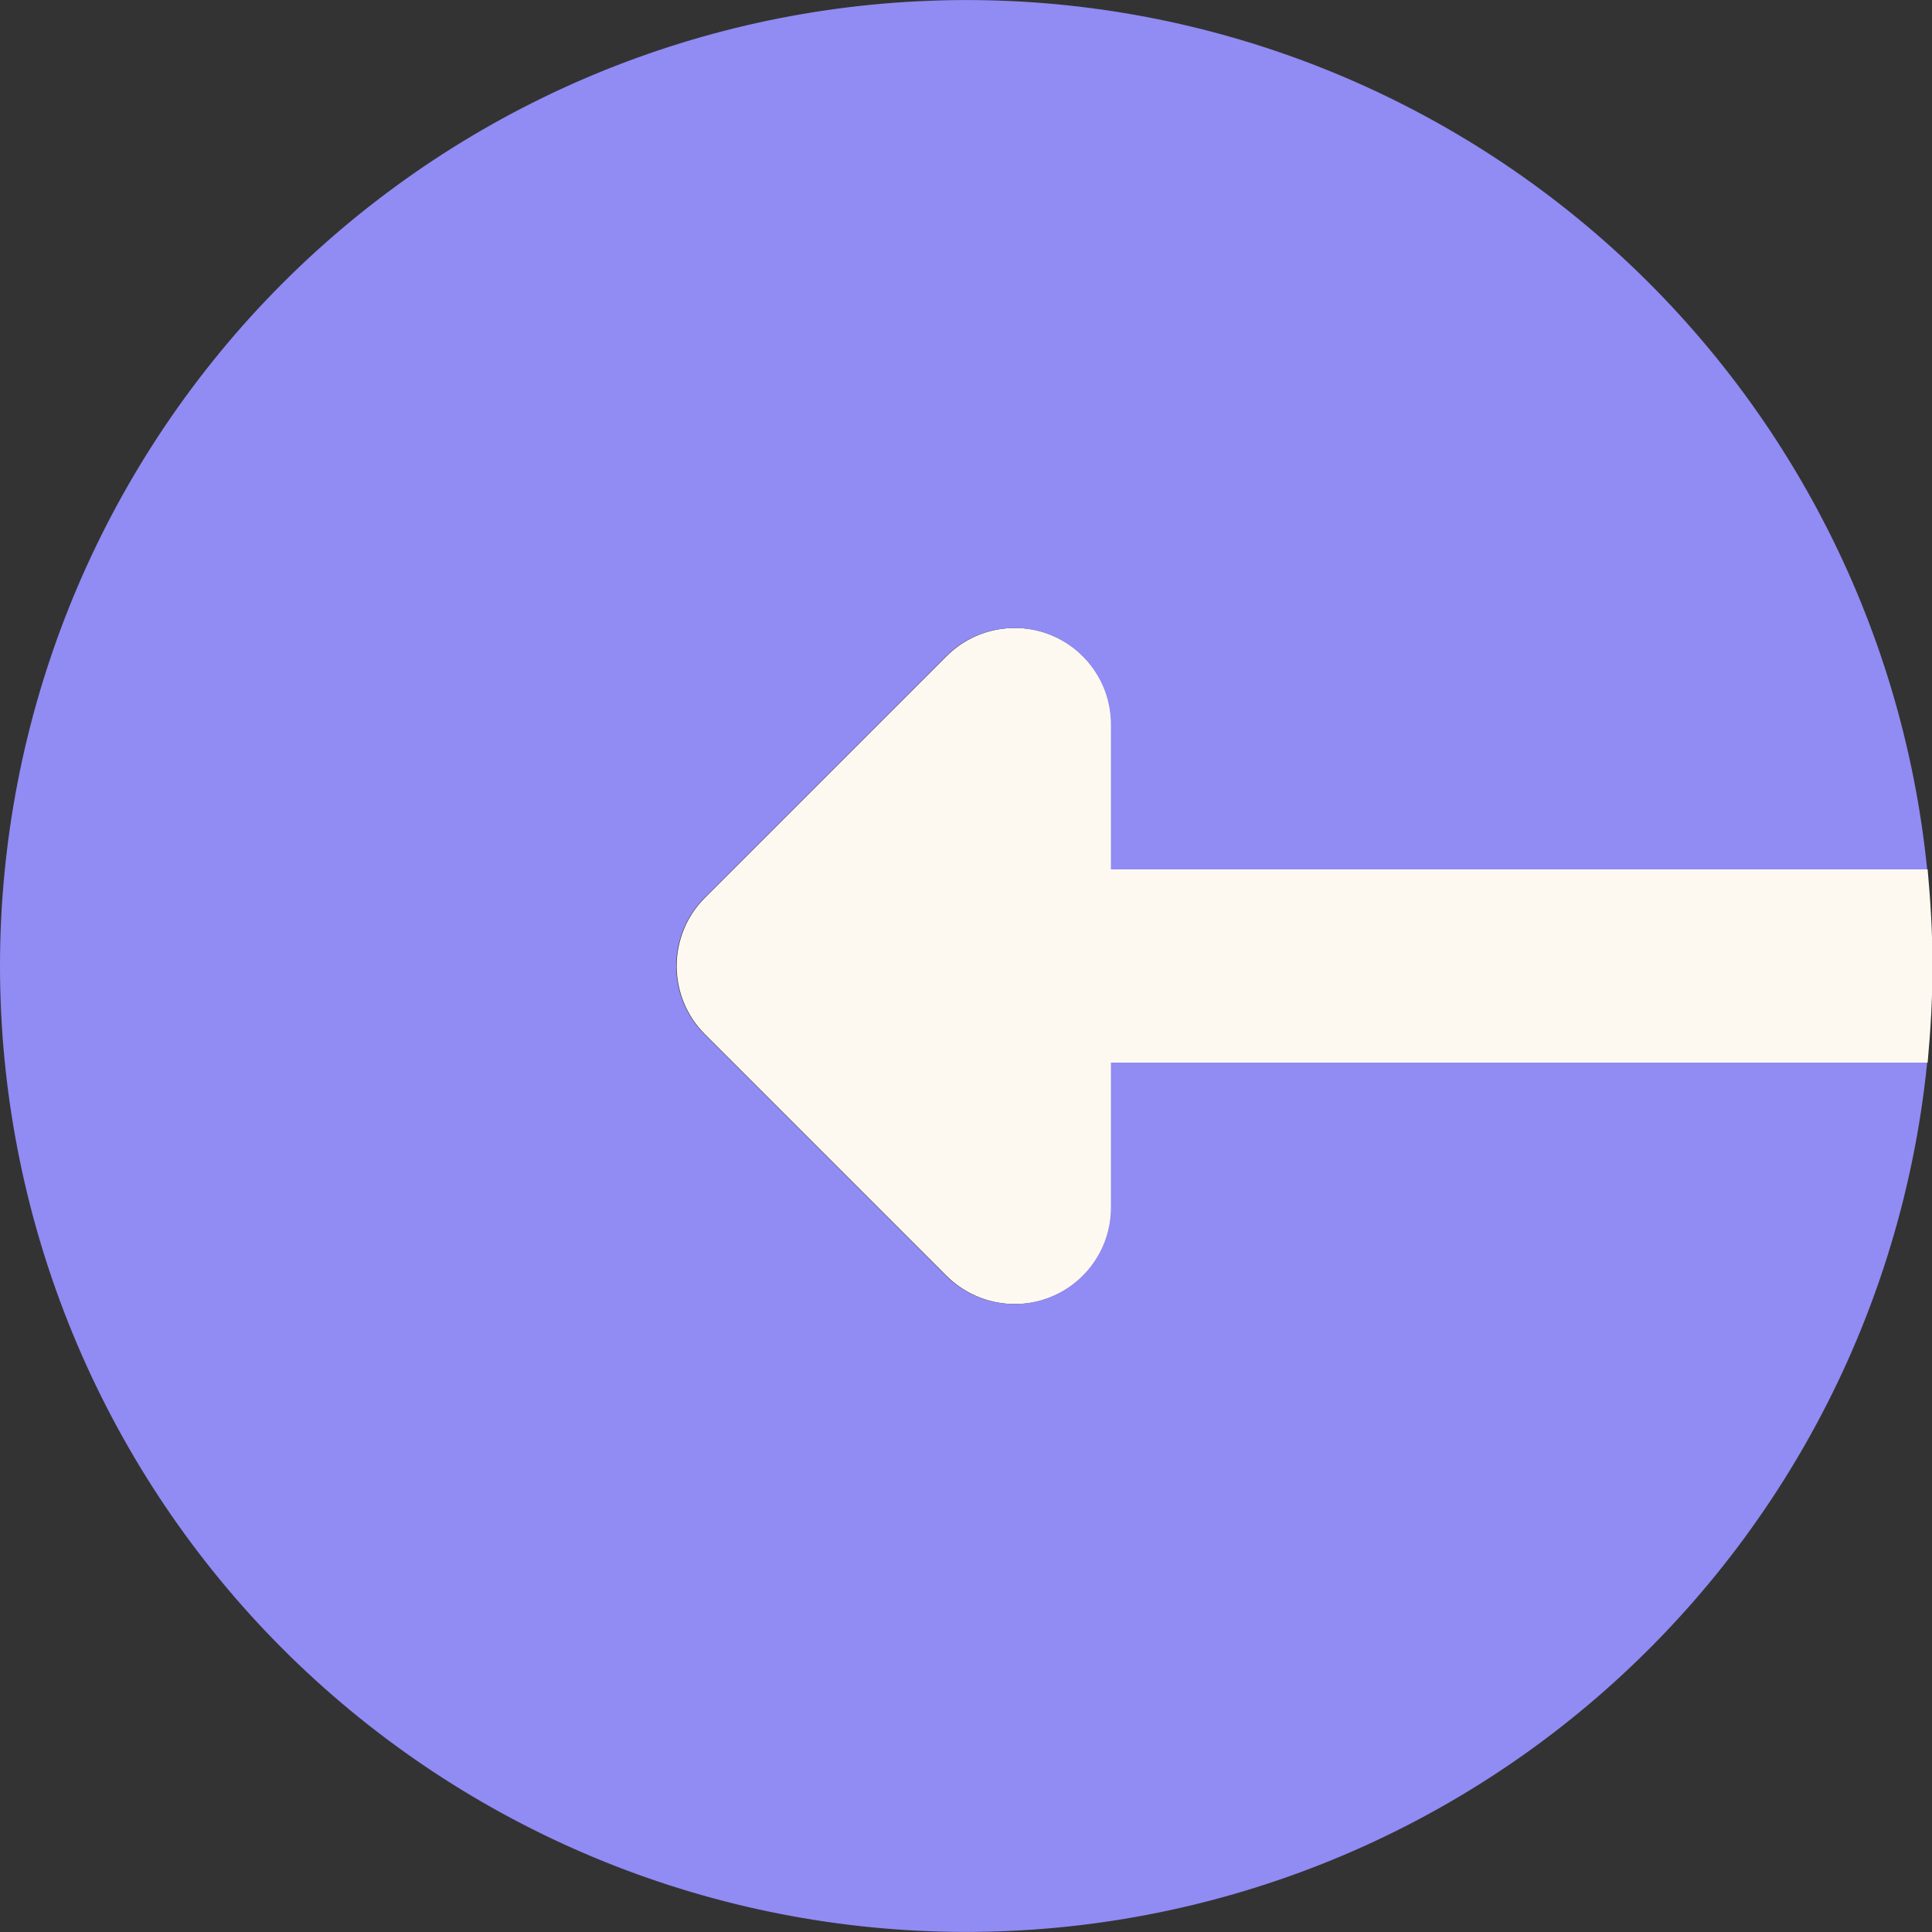 <svg width="12" height="12" viewBox="0 0 12 12" fill="none" xmlns="http://www.w3.org/2000/svg">
<rect x="0" y="0" width="12" height="12" fill="#333333" stroke="none"/>
<path d="M12.003 6C12.003 5.796 11.991 5.598 11.973 5.4H6.903V4.5C6.903 4.381 6.868 4.265 6.802 4.167C6.736 4.068 6.642 3.991 6.533 3.946C6.423 3.9 6.302 3.889 6.186 3.912C6.07 3.935 5.963 3.992 5.879 4.076L4.379 5.576C4.266 5.688 4.203 5.841 4.203 6C4.203 6.159 4.266 6.312 4.379 6.424L5.879 7.924C5.963 8.008 6.07 8.065 6.186 8.088C6.302 8.111 6.423 8.1 6.533 8.054C6.642 8.009 6.736 7.932 6.802 7.833C6.868 7.735 6.903 7.619 6.903 7.5V6.6H11.973C11.991 6.402 12.003 6.204 12.003 6Z" fill="#FEF9F0"/>
<path d="M6.9 6.6V7.5C6.9 7.619 6.865 7.735 6.799 7.833C6.733 7.932 6.639 8.009 6.53 8.054C6.42 8.1 6.299 8.111 6.183 8.088C6.067 8.065 5.96 8.008 5.876 7.924L4.376 6.424C4.263 6.312 4.2 6.159 4.2 6C4.2 5.841 4.263 5.688 4.376 5.576L5.876 4.076C5.96 3.992 6.067 3.935 6.183 3.912C6.299 3.889 6.42 3.9 6.53 3.946C6.639 3.991 6.733 4.068 6.799 4.167C6.865 4.265 6.9 4.381 6.9 4.5V5.4H11.97C11.816 3.868 11.079 2.455 9.912 1.451C8.745 0.447 7.237 -0.07 5.7 0.008C4.162 0.085 2.713 0.75 1.652 1.865C0.592 2.98 0 4.461 0 6C0 7.539 0.592 9.02 1.652 10.135C2.713 11.25 4.162 11.915 5.7 11.992C7.237 12.069 8.745 11.553 9.912 10.549C11.079 9.545 11.816 8.132 11.97 6.6H6.9Z" fill="#918BF4"/>
</svg>
